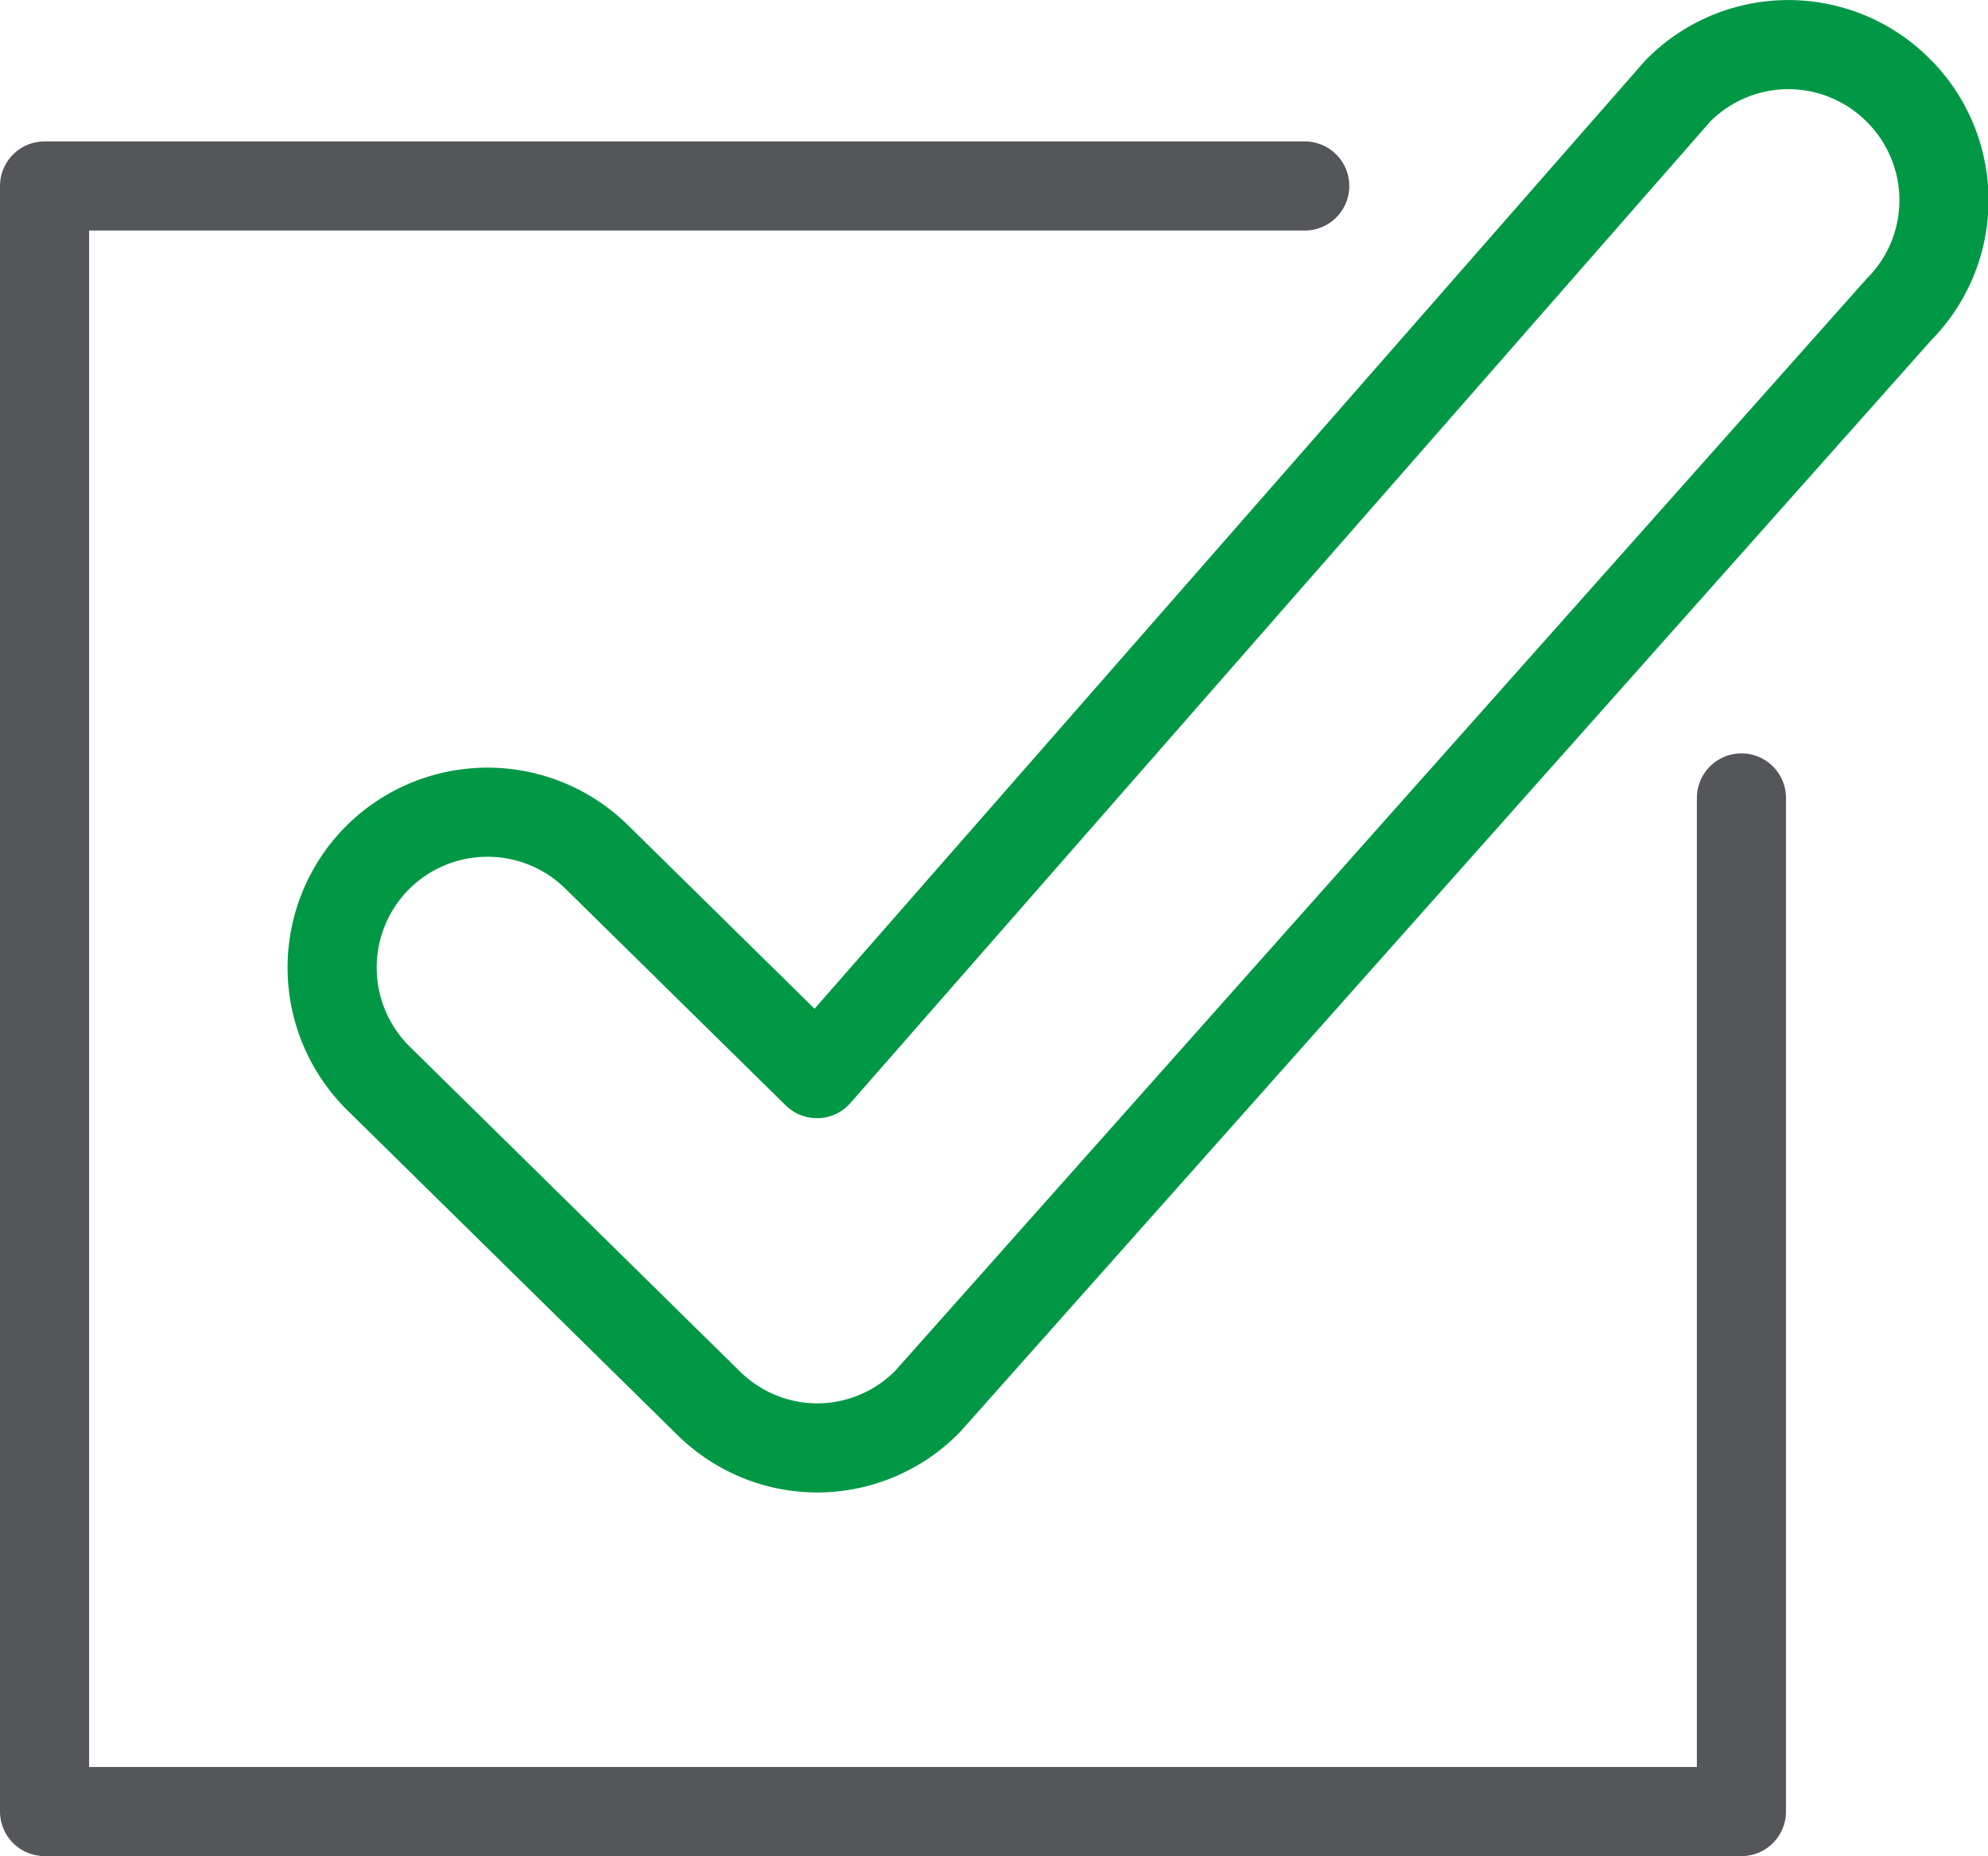 <svg xmlns="http://www.w3.org/2000/svg" viewBox="0 0 33.46 31.24"><g><path fill="none" stroke="#009845" stroke-linecap="round" stroke-linejoin="round" stroke-width="1.5px" d="M13.76 24.37c-.66 0-1.32-.25-1.83-.75l-5.56-5.47a2.62 2.62 0 0 1-.03-3.7 2.62 2.62 0 0 1 3.7-.03l3.71 3.65L28.24 1.53a2.61 2.61 0 0 1 3.7-.02 2.61 2.61 0 0 1 .02 3.7L15.61 23.59c-.51.52-1.19.78-1.86.78Z"/><path fill="none" stroke="#54565a" stroke-linecap="round" stroke-linejoin="round" stroke-width="1.5px" d="M21.96 3.13H.75v27.36h28.56V13.43"/></g></svg>